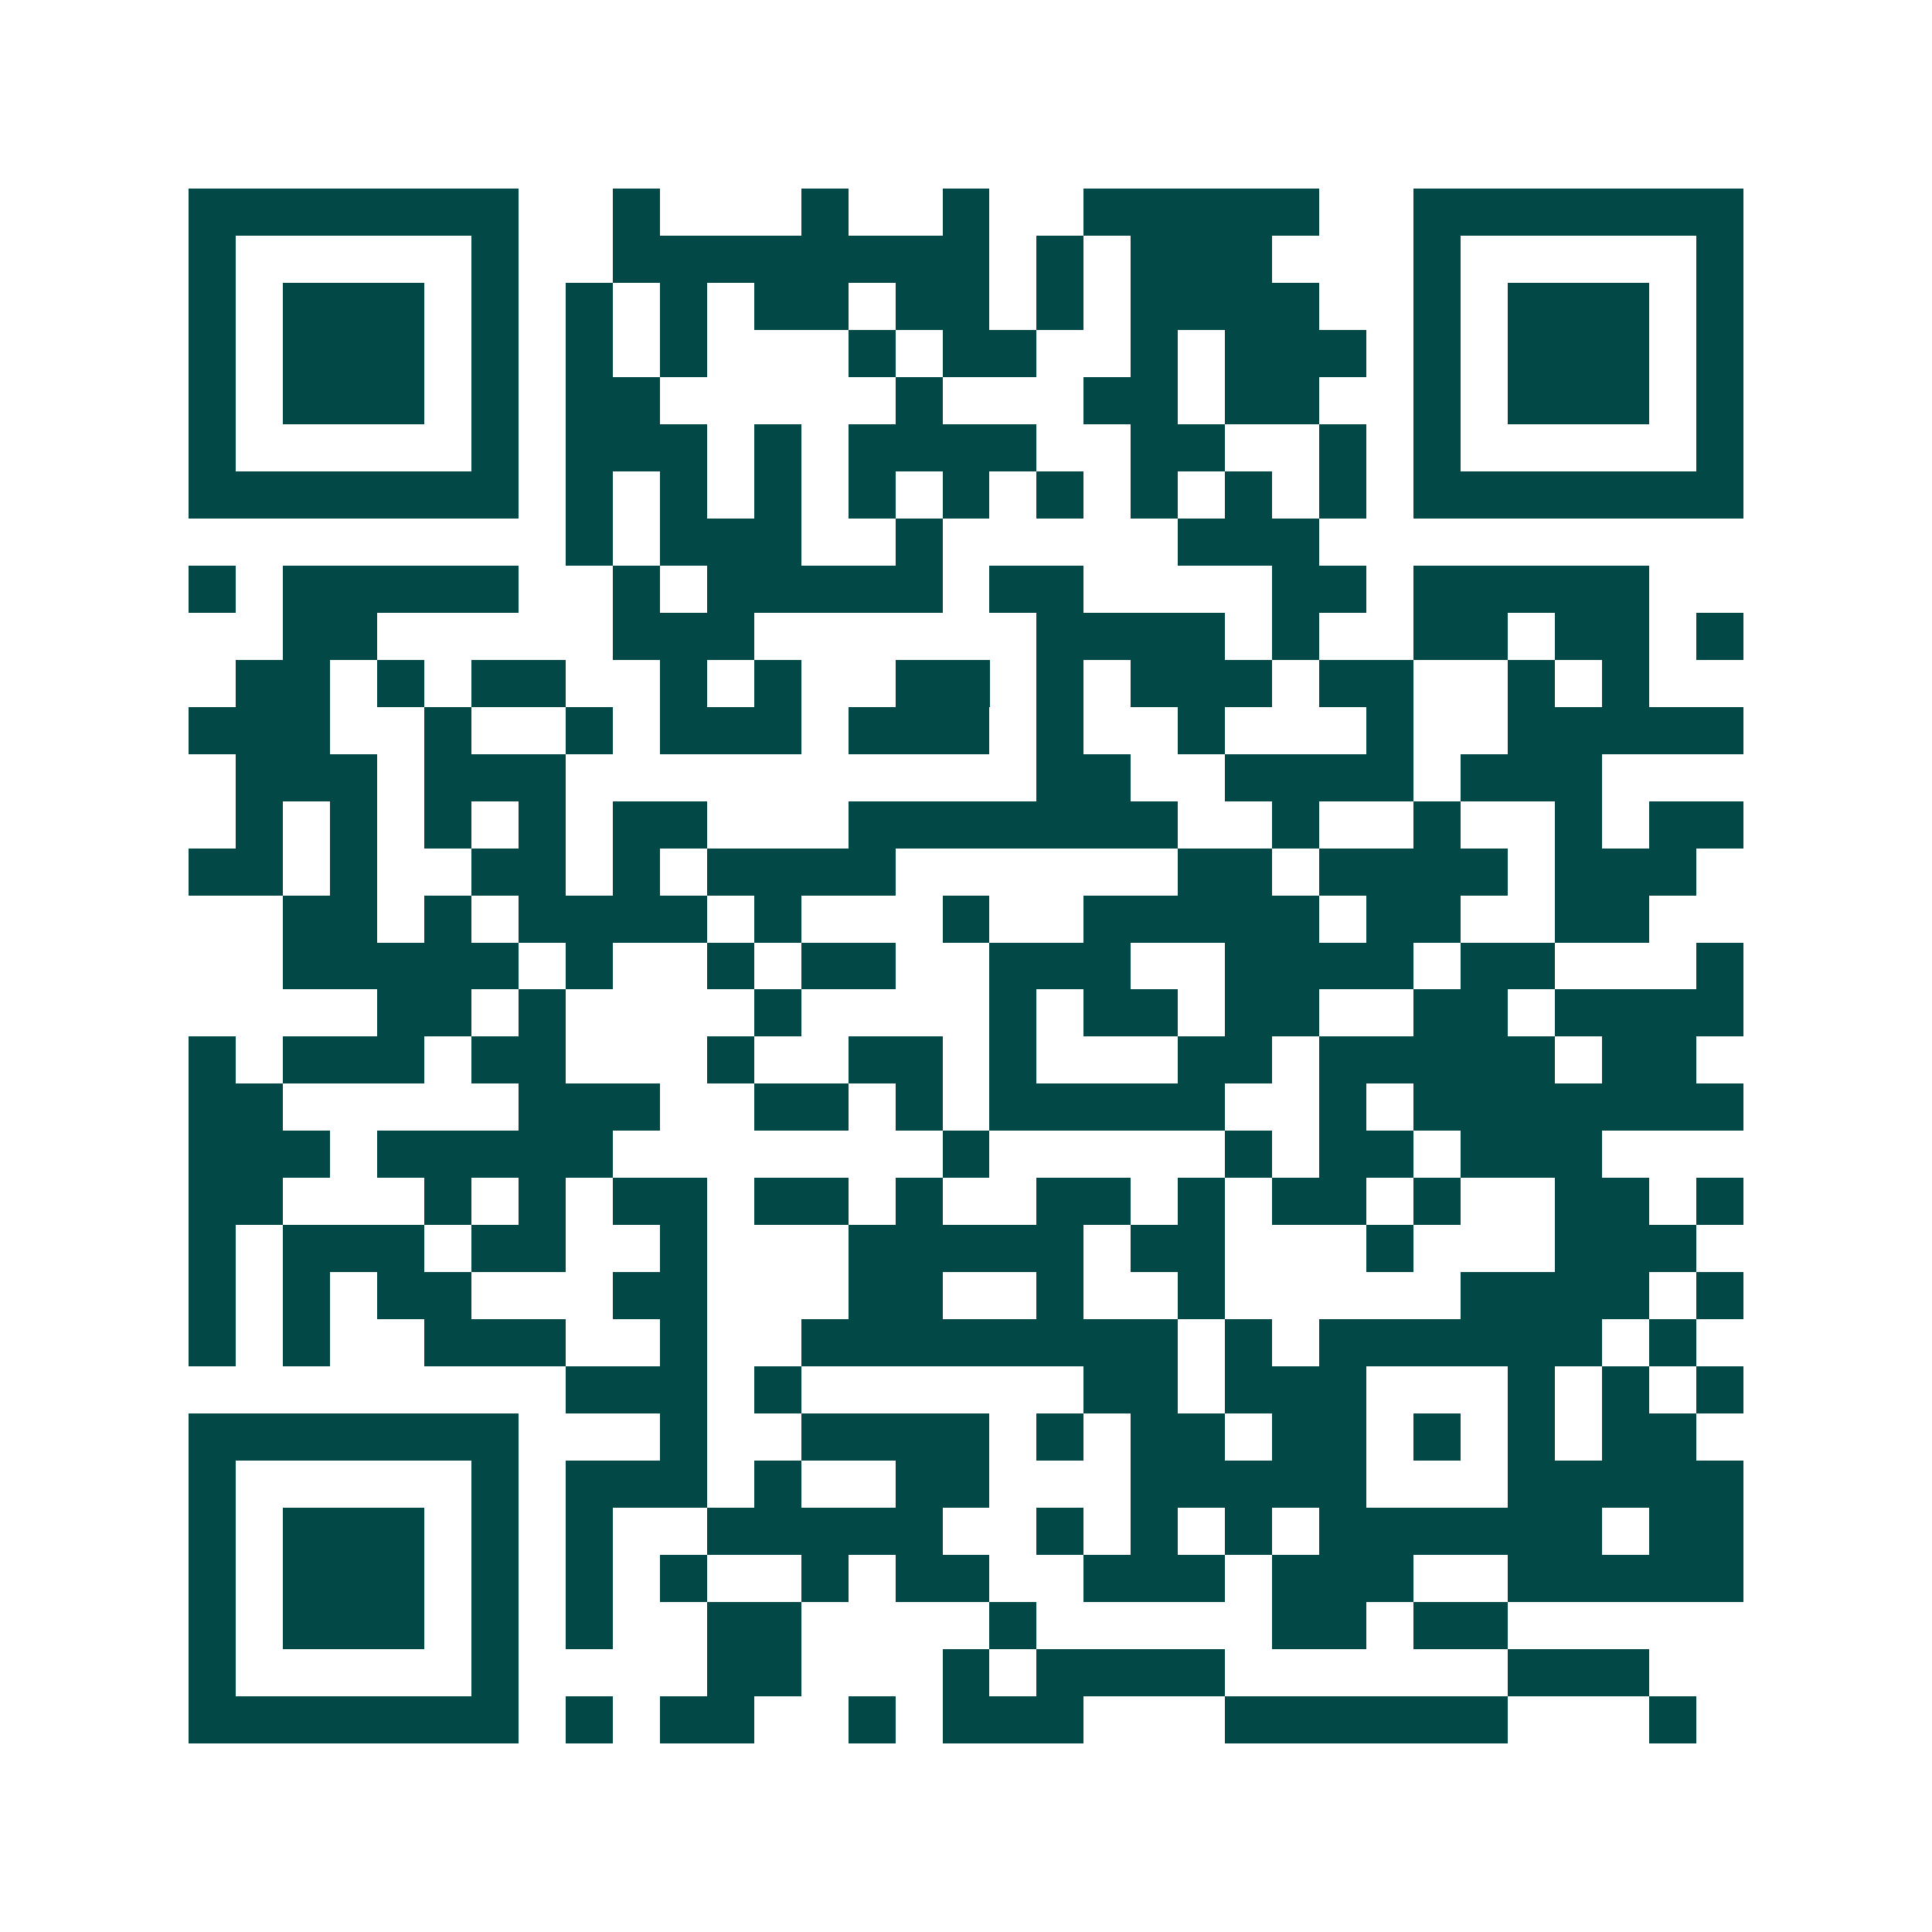 <svg xmlns="http://www.w3.org/2000/svg" width="200" height="200" viewBox="0 0 41 41" shape-rendering="crispEdges"><path fill="#ffffff" d="M0 0h41v41H0z"/><path stroke="#014847" d="M4 4.5h7m2 0h1m3 0h1m2 0h1m2 0h5m2 0h7M4 5.5h1m5 0h1m2 0h8m1 0h1m1 0h3m3 0h1m5 0h1M4 6.5h1m1 0h3m1 0h1m1 0h1m1 0h1m1 0h2m1 0h2m1 0h1m1 0h4m2 0h1m1 0h3m1 0h1M4 7.5h1m1 0h3m1 0h1m1 0h1m1 0h1m3 0h1m1 0h2m2 0h1m1 0h3m1 0h1m1 0h3m1 0h1M4 8.5h1m1 0h3m1 0h1m1 0h2m5 0h1m3 0h2m1 0h2m2 0h1m1 0h3m1 0h1M4 9.5h1m5 0h1m1 0h3m1 0h1m1 0h4m2 0h2m2 0h1m1 0h1m5 0h1M4 10.5h7m1 0h1m1 0h1m1 0h1m1 0h1m1 0h1m1 0h1m1 0h1m1 0h1m1 0h1m1 0h7M12 11.5h1m1 0h3m2 0h1m5 0h3M4 12.5h1m1 0h5m2 0h1m1 0h5m1 0h2m4 0h2m1 0h5M6 13.5h2m5 0h3m6 0h4m1 0h1m2 0h2m1 0h2m1 0h1M5 14.5h2m1 0h1m1 0h2m2 0h1m1 0h1m2 0h2m1 0h1m1 0h3m1 0h2m2 0h1m1 0h1M4 15.5h3m2 0h1m2 0h1m1 0h3m1 0h3m1 0h1m2 0h1m3 0h1m2 0h5M5 16.5h3m1 0h3m10 0h2m2 0h4m1 0h3M5 17.5h1m1 0h1m1 0h1m1 0h1m1 0h2m3 0h7m2 0h1m2 0h1m2 0h1m1 0h2M4 18.5h2m1 0h1m2 0h2m1 0h1m1 0h4m6 0h2m1 0h4m1 0h3M6 19.5h2m1 0h1m1 0h4m1 0h1m3 0h1m2 0h5m1 0h2m2 0h2M6 20.5h5m1 0h1m2 0h1m1 0h2m2 0h3m2 0h4m1 0h2m3 0h1M8 21.5h2m1 0h1m4 0h1m4 0h1m1 0h2m1 0h2m2 0h2m1 0h4M4 22.5h1m1 0h3m1 0h2m3 0h1m2 0h2m1 0h1m3 0h2m1 0h5m1 0h2M4 23.5h2m5 0h3m2 0h2m1 0h1m1 0h5m2 0h1m1 0h7M4 24.5h3m1 0h5m7 0h1m5 0h1m1 0h2m1 0h3M4 25.5h2m3 0h1m1 0h1m1 0h2m1 0h2m1 0h1m2 0h2m1 0h1m1 0h2m1 0h1m2 0h2m1 0h1M4 26.5h1m1 0h3m1 0h2m2 0h1m3 0h5m1 0h2m3 0h1m3 0h3M4 27.5h1m1 0h1m1 0h2m3 0h2m3 0h2m2 0h1m2 0h1m5 0h4m1 0h1M4 28.5h1m1 0h1m2 0h3m2 0h1m2 0h8m1 0h1m1 0h6m1 0h1M12 29.5h3m1 0h1m6 0h2m1 0h3m3 0h1m1 0h1m1 0h1M4 30.5h7m3 0h1m2 0h4m1 0h1m1 0h2m1 0h2m1 0h1m1 0h1m1 0h2M4 31.5h1m5 0h1m1 0h3m1 0h1m2 0h2m3 0h5m3 0h5M4 32.5h1m1 0h3m1 0h1m1 0h1m2 0h5m2 0h1m1 0h1m1 0h1m1 0h6m1 0h2M4 33.5h1m1 0h3m1 0h1m1 0h1m1 0h1m2 0h1m1 0h2m2 0h3m1 0h3m2 0h5M4 34.5h1m1 0h3m1 0h1m1 0h1m2 0h2m4 0h1m5 0h2m1 0h2M4 35.5h1m5 0h1m4 0h2m3 0h1m1 0h4m6 0h3M4 36.5h7m1 0h1m1 0h2m2 0h1m1 0h3m3 0h6m3 0h1"/></svg>
